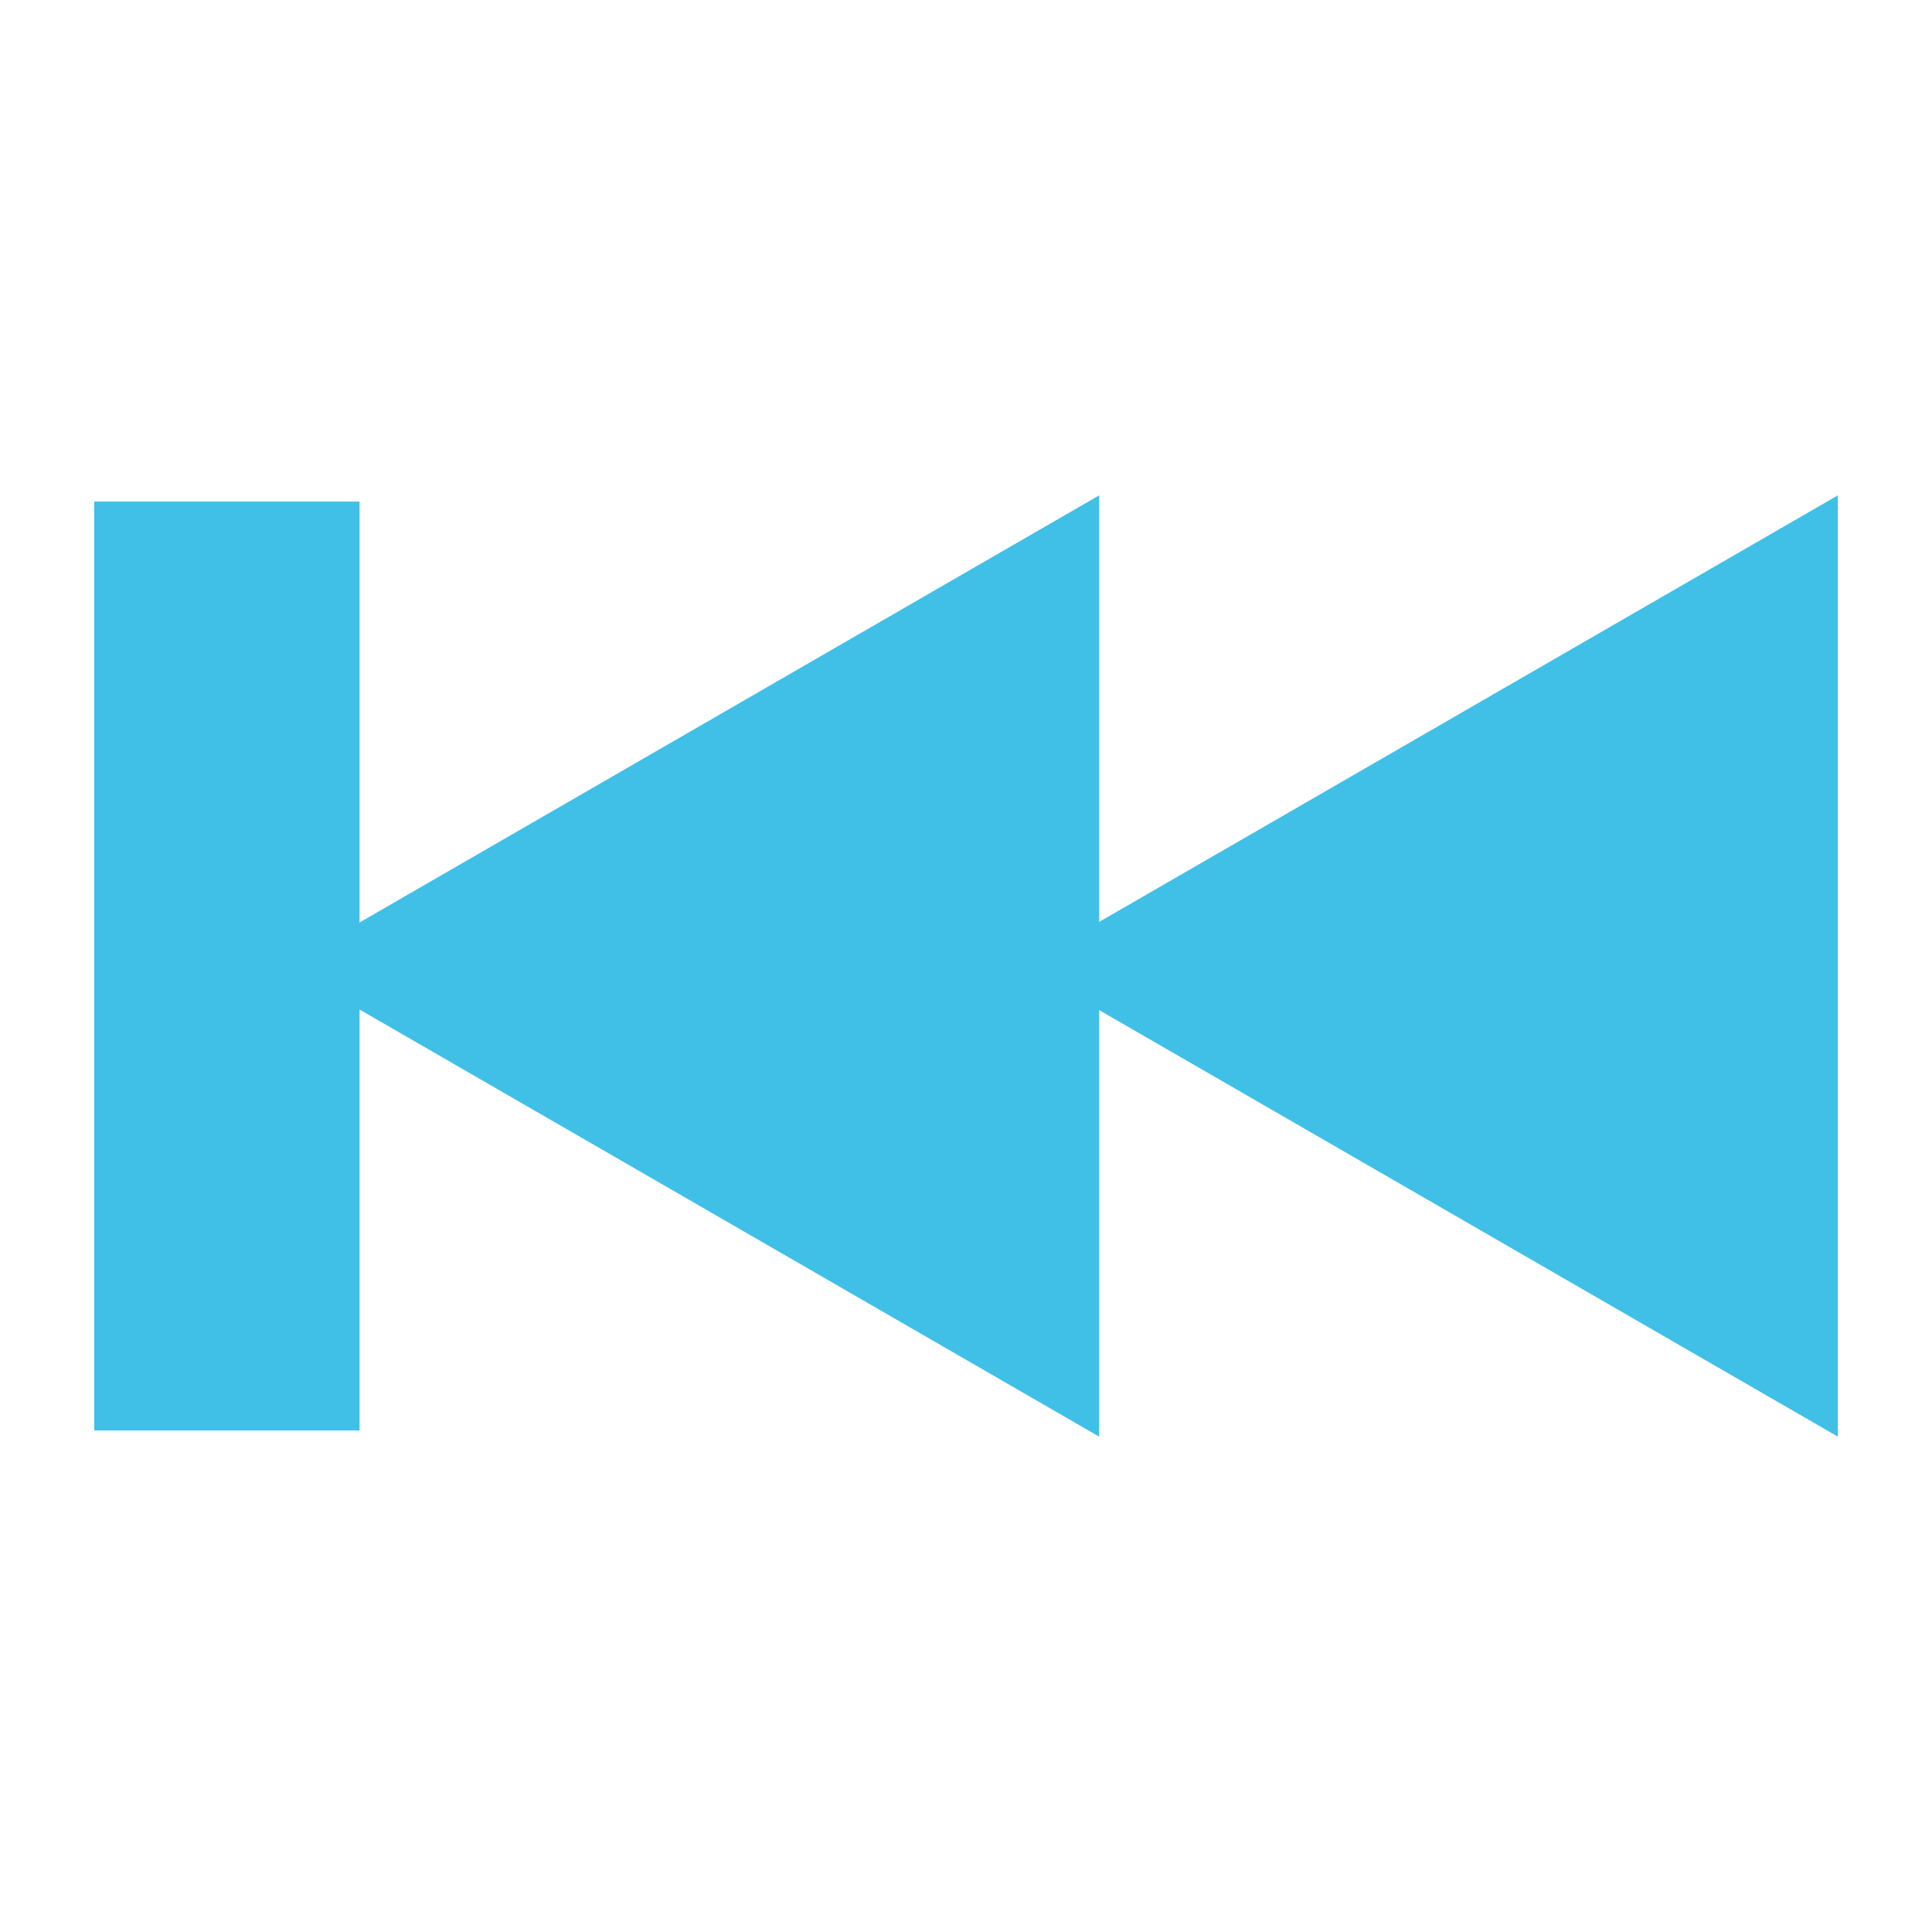 <svg width="128" height="128" style="enable-background:new 0 0 128 128;" xmlns="http://www.w3.org/2000/svg" xmlns:xlink="http://www.w3.org/1999/xlink">
  <g>
    <polygon points="121.76,32.82 72.82,61.08 72.82,32.82 18.83,64 72.82,95.18 72.82,66.92 121.76,95.18 " style="fill:#40C0E7;"/>
    <rect height="61.54" style="fill:#40C0E7;" width="17.58" x="6.24" y="33.23"/>
  </g>
</svg>